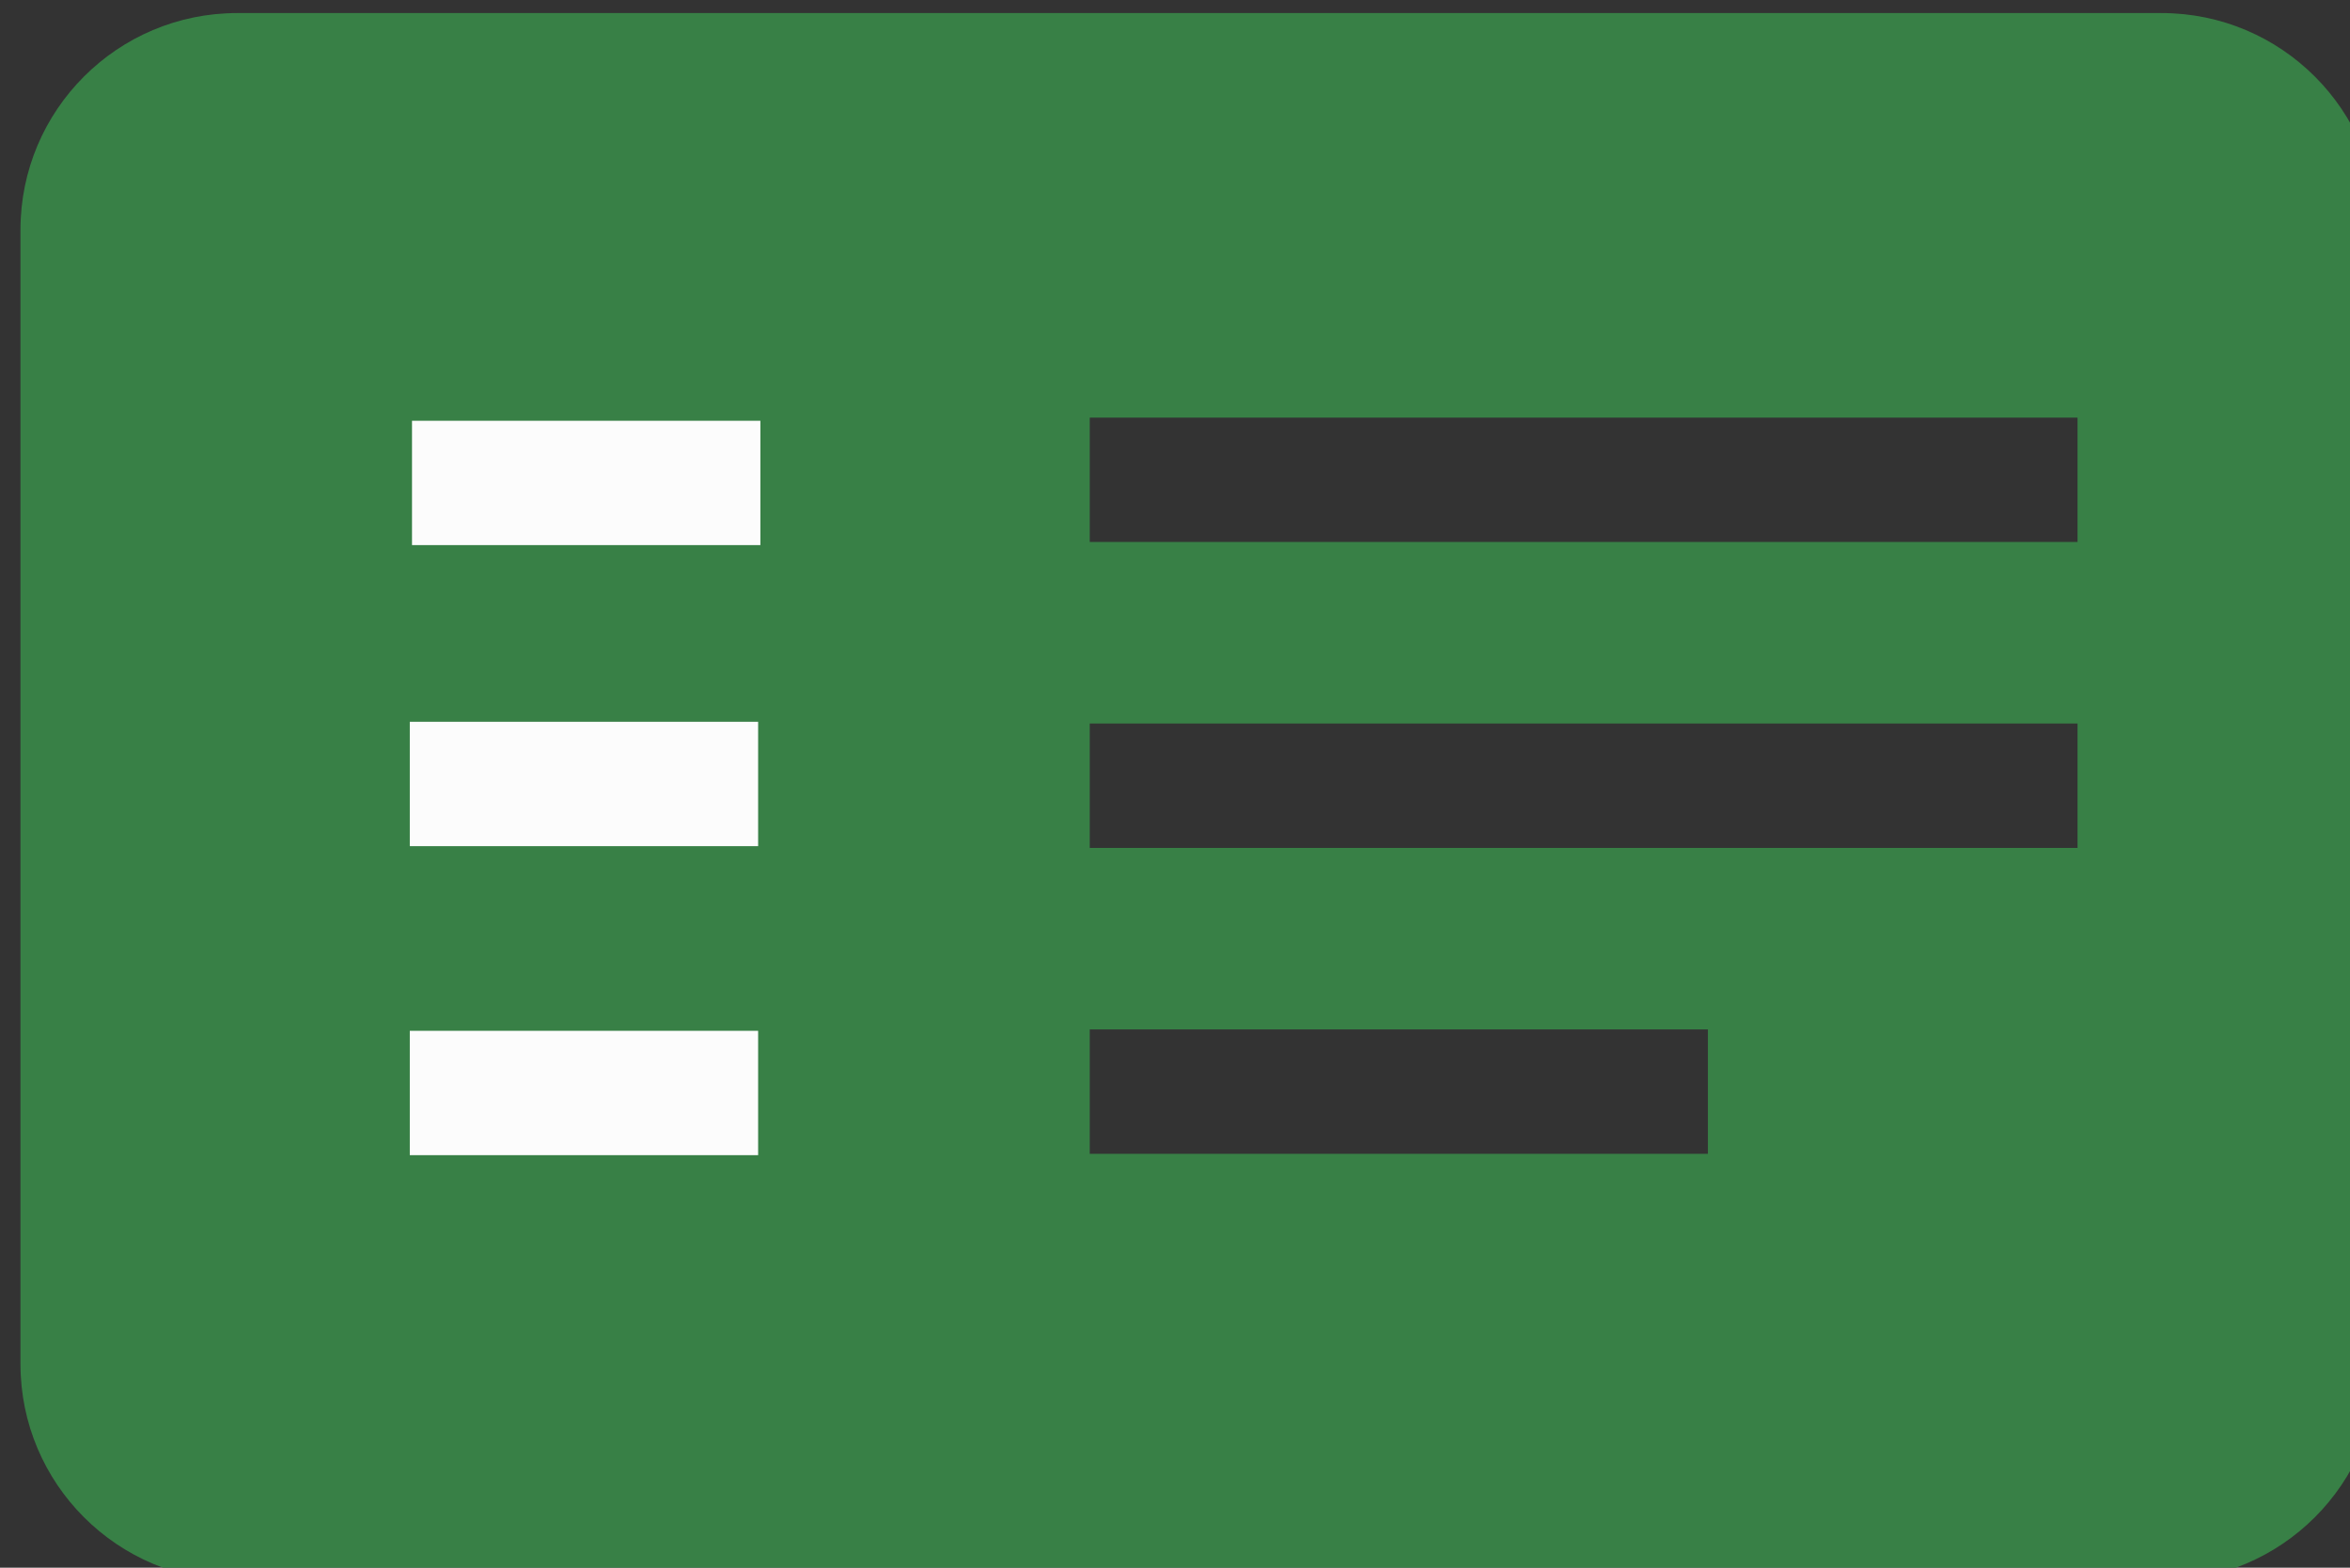 <?xml version="1.0" encoding="utf-8"?>
<!-- Generator: Adobe Illustrator 16.0.0, SVG Export Plug-In . SVG Version: 6.00 Build 0)  -->
<!DOCTYPE svg PUBLIC "-//W3C//DTD SVG 1.1//EN" "http://www.w3.org/Graphics/SVG/1.1/DTD/svg11.dtd">
<svg version="1.1" id="レイヤー_1" xmlns="http://www.w3.org/2000/svg" xmlns:xlink="http://www.w3.org/1999/xlink" x="0px"
	 y="0px" width="66.917px" height="44.639px" viewBox="0 0 66.917 44.639" enable-background="new 0 0 66.917 44.639"
	 xml:space="preserve">
<rect x="0" y="0" width="66.917" height="44.639" fill="#333333" stroke="none"/>
<title>アセット 1</title>
<g>
	<path fill="#388046" d="M61.55,0.372H6.755c-3.408,0-6.172,2.763-6.172,6.172v32.295c0,3.407,2.764,6.171,6.172,6.171H61.55
		c3.41,0,6.175-2.764,6.175-6.171V6.544C67.725,3.135,64.96,0.372,61.55,0.372z M48.632,32.854H31.031v-3.543h17.602V32.854
		L48.632,32.854z M59.158,24.144H31.031v-3.542h28.127V24.144z M59.158,15.432H31.031v-3.541h28.127V15.432z"/>
</g>
<polyline fill="#FCFCFC" points="21.588,32.892 21.588,32.892 11.669,32.892 11.669,29.351 21.588,29.351 21.588,32.892 "/>
<polyline fill="#FCFCFC" points="21.588,24.093 21.588,24.093 11.669,24.093 11.669,20.552 21.588,20.552 21.588,24.093 "/>
<polyline fill="#FCFCFC" points="21.652,15.521 21.652,15.521 11.732,15.521 11.732,11.981 21.652,11.981 21.652,15.521 "/>
</svg>
